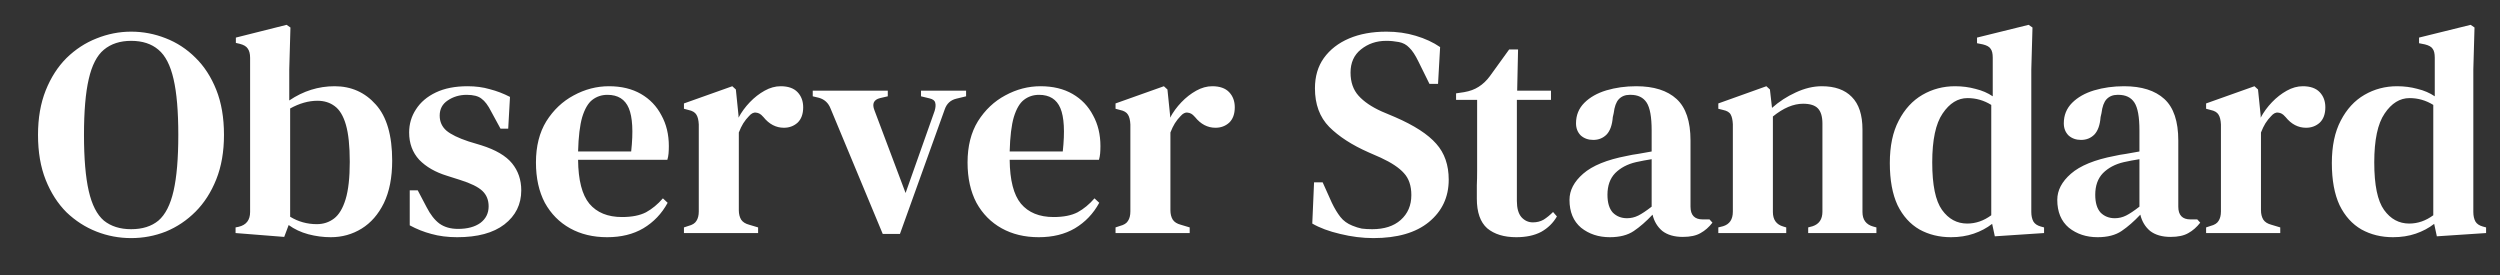 <svg width="236" height="26" viewBox="0 0 236 26" fill="none" xmlns="http://www.w3.org/2000/svg">
<rect x="0" y="0" width="236" height="26" fill="#333333" stroke="none"/>
<g clip-path="url(#clip0_564_1164)">
<path d="M12.38 22.476C11.241 22.476 10.149 22.271 9.104 21.86C8.059 21.449 7.116 20.843 6.276 20.04C5.455 19.219 4.801 18.201 4.316 16.988C3.831 15.775 3.588 14.356 3.588 12.732C3.588 11.145 3.831 9.745 4.316 8.532C4.801 7.319 5.455 6.301 6.276 5.48C7.116 4.659 8.059 4.043 9.104 3.632C10.168 3.203 11.26 2.988 12.38 2.988C13.5 2.988 14.583 3.193 15.628 3.604C16.692 4.015 17.635 4.631 18.456 5.452C19.277 6.255 19.931 7.263 20.416 8.476C20.901 9.689 21.144 11.108 21.144 12.732C21.144 14.319 20.901 15.719 20.416 16.932C19.931 18.145 19.277 19.163 18.456 19.984C17.635 20.805 16.701 21.431 15.656 21.86C14.611 22.271 13.519 22.476 12.38 22.476ZM12.38 21.636C13.444 21.636 14.303 21.365 14.956 20.824C15.609 20.264 16.085 19.331 16.384 18.024C16.683 16.717 16.832 14.953 16.832 12.732C16.832 10.511 16.683 8.756 16.384 7.468C16.085 6.161 15.609 5.237 14.956 4.696C14.303 4.136 13.444 3.856 12.38 3.856C11.335 3.856 10.476 4.136 9.804 4.696C9.151 5.237 8.675 6.161 8.376 7.468C8.077 8.756 7.928 10.511 7.928 12.732C7.928 14.953 8.077 16.717 8.376 18.024C8.675 19.331 9.151 20.264 9.804 20.824C10.476 21.365 11.335 21.636 12.38 21.636ZM26.83 22.364L22.238 22V21.468L22.518 21.412C23.246 21.244 23.61 20.777 23.61 20.012V5.452C23.61 5.079 23.535 4.789 23.386 4.584C23.255 4.379 23.003 4.229 22.63 4.136L22.266 4.052V3.548L27.054 2.344L27.418 2.596L27.306 6.544V9.484C28.631 8.588 30.059 8.14 31.59 8.14C33.158 8.14 34.455 8.719 35.482 9.876C36.508 11.015 37.022 12.779 37.022 15.168C37.022 16.755 36.76 18.089 36.238 19.172C35.715 20.236 35.015 21.039 34.138 21.58C33.26 22.121 32.29 22.392 31.226 22.392C30.516 22.392 29.807 22.299 29.098 22.112C28.407 21.925 27.791 21.636 27.25 21.244L26.83 22.364ZM29.91 21.16C30.526 21.16 31.067 20.983 31.534 20.628C32 20.273 32.364 19.667 32.626 18.808C32.887 17.949 33.018 16.773 33.018 15.28C33.018 13.787 32.896 12.62 32.654 11.78C32.411 10.94 32.056 10.352 31.59 10.016C31.142 9.68 30.6 9.512 29.966 9.512C29.126 9.512 28.267 9.755 27.39 10.24V20.46C28.155 20.927 28.995 21.16 29.91 21.16ZM43.159 22.392C42.263 22.392 41.451 22.289 40.723 22.084C40.013 21.897 39.332 21.627 38.679 21.272V17.968H39.435L40.275 19.564C40.629 20.255 41.031 20.768 41.479 21.104C41.945 21.44 42.533 21.608 43.243 21.608C44.12 21.608 44.82 21.421 45.343 21.048C45.865 20.656 46.127 20.133 46.127 19.48C46.127 18.883 45.931 18.397 45.539 18.024C45.147 17.651 44.447 17.305 43.439 16.988L42.207 16.596C41.105 16.26 40.228 15.756 39.575 15.084C38.94 14.393 38.623 13.535 38.623 12.508C38.623 11.705 38.837 10.977 39.267 10.324C39.696 9.652 40.321 9.12 41.143 8.728C41.964 8.336 42.963 8.14 44.139 8.14C44.904 8.14 45.604 8.233 46.239 8.42C46.892 8.588 47.527 8.831 48.143 9.148L47.975 12.144H47.247L46.379 10.548C46.08 9.951 45.772 9.54 45.455 9.316C45.156 9.073 44.689 8.952 44.055 8.952C43.383 8.952 42.785 9.129 42.263 9.484C41.759 9.82 41.507 10.296 41.507 10.912C41.507 11.491 41.721 11.967 42.151 12.34C42.58 12.695 43.271 13.031 44.223 13.348L45.427 13.712C46.789 14.141 47.76 14.711 48.339 15.42C48.917 16.129 49.207 16.979 49.207 17.968C49.207 19.293 48.675 20.367 47.611 21.188C46.565 21.991 45.081 22.392 43.159 22.392ZM57.483 8.14C58.658 8.14 59.666 8.383 60.507 8.868C61.346 9.353 61.99 10.025 62.438 10.884C62.905 11.724 63.139 12.695 63.139 13.796C63.139 14.039 63.129 14.272 63.111 14.496C63.092 14.701 63.054 14.897 62.998 15.084H54.571C54.589 17.007 54.944 18.388 55.635 19.228C56.344 20.068 57.37 20.488 58.715 20.488C59.648 20.488 60.404 20.339 60.983 20.04C61.561 19.723 62.093 19.284 62.578 18.724L63.026 19.144C62.467 20.171 61.701 20.973 60.73 21.552C59.779 22.112 58.64 22.392 57.315 22.392C55.989 22.392 54.822 22.112 53.815 21.552C52.806 20.992 52.013 20.189 51.434 19.144C50.874 18.08 50.594 16.811 50.594 15.336C50.594 13.805 50.921 12.508 51.575 11.444C52.246 10.38 53.105 9.568 54.151 9.008C55.215 8.429 56.325 8.14 57.483 8.14ZM57.343 8.952C56.801 8.952 56.325 9.111 55.914 9.428C55.523 9.727 55.205 10.268 54.962 11.052C54.739 11.817 54.608 12.9 54.571 14.3H59.583C59.788 12.415 59.713 11.052 59.358 10.212C59.004 9.372 58.332 8.952 57.343 8.952ZM64.565 22V21.468L64.985 21.328C65.358 21.235 65.61 21.076 65.741 20.852C65.89 20.628 65.965 20.329 65.965 19.956V11.752C65.946 11.341 65.871 11.033 65.741 10.828C65.61 10.604 65.358 10.455 64.985 10.38L64.565 10.268V9.764L69.129 8.14L69.465 8.448L69.717 10.912V11.108C69.997 10.585 70.351 10.1 70.781 9.652C71.21 9.204 71.677 8.84 72.181 8.56C72.685 8.28 73.189 8.14 73.693 8.14C74.402 8.14 74.934 8.327 75.289 8.7C75.643 9.073 75.821 9.549 75.821 10.128C75.821 10.763 75.643 11.248 75.289 11.584C74.934 11.901 74.505 12.06 74.001 12.06C73.254 12.06 72.61 11.724 72.069 11.052L72.013 10.996C71.826 10.772 71.611 10.651 71.369 10.632C71.145 10.595 70.921 10.707 70.697 10.968C70.51 11.155 70.333 11.379 70.165 11.64C70.015 11.883 69.875 12.172 69.745 12.508V19.844C69.745 20.199 69.819 20.497 69.969 20.74C70.118 20.964 70.37 21.123 70.725 21.216L71.565 21.468V22H64.565ZM83.331 22.084L78.403 10.24C78.197 9.717 77.833 9.381 77.311 9.232L76.723 9.092V8.56H83.807V9.092L83.079 9.26C82.481 9.409 82.304 9.792 82.547 10.408L85.487 18.22L88.231 10.464C88.324 10.147 88.343 9.895 88.287 9.708C88.249 9.503 88.072 9.363 87.755 9.288L86.943 9.092V8.56H91.199V9.092L90.275 9.316C89.733 9.447 89.369 9.783 89.183 10.324L84.955 22.084H83.331ZM98.225 8.14C99.401 8.14 100.409 8.383 101.249 8.868C102.089 9.353 102.733 10.025 103.181 10.884C103.647 11.724 103.881 12.695 103.881 13.796C103.881 14.039 103.871 14.272 103.853 14.496C103.834 14.701 103.797 14.897 103.741 15.084H95.313C95.331 17.007 95.686 18.388 96.377 19.228C97.086 20.068 98.113 20.488 99.457 20.488C100.39 20.488 101.146 20.339 101.725 20.04C102.303 19.723 102.835 19.284 103.321 18.724L103.769 19.144C103.209 20.171 102.443 20.973 101.473 21.552C100.521 22.112 99.382 22.392 98.057 22.392C96.731 22.392 95.565 22.112 94.557 21.552C93.549 20.992 92.755 20.189 92.177 19.144C91.617 18.08 91.337 16.811 91.337 15.336C91.337 13.805 91.663 12.508 92.317 11.444C92.989 10.38 93.847 9.568 94.893 9.008C95.957 8.429 97.067 8.14 98.225 8.14ZM98.085 8.952C97.543 8.952 97.067 9.111 96.657 9.428C96.265 9.727 95.947 10.268 95.705 11.052C95.481 11.817 95.35 12.9 95.313 14.3H100.325C100.53 12.415 100.455 11.052 100.101 10.212C99.746 9.372 99.074 8.952 98.085 8.952ZM105.307 22V21.468L105.727 21.328C106.1 21.235 106.352 21.076 106.483 20.852C106.632 20.628 106.707 20.329 106.707 19.956V11.752C106.688 11.341 106.613 11.033 106.483 10.828C106.352 10.604 106.1 10.455 105.727 10.38L105.307 10.268V9.764L109.871 8.14L110.207 8.448L110.459 10.912V11.108C110.739 10.585 111.093 10.1 111.523 9.652C111.952 9.204 112.419 8.84 112.923 8.56C113.427 8.28 113.931 8.14 114.435 8.14C115.144 8.14 115.676 8.327 116.031 8.7C116.385 9.073 116.563 9.549 116.563 10.128C116.563 10.763 116.385 11.248 116.031 11.584C115.676 11.901 115.247 12.06 114.743 12.06C113.996 12.06 113.352 11.724 112.811 11.052L112.755 10.996C112.568 10.772 112.353 10.651 112.111 10.632C111.887 10.595 111.663 10.707 111.439 10.968C111.252 11.155 111.075 11.379 110.907 11.64C110.757 11.883 110.617 12.172 110.487 12.508V19.844C110.487 20.199 110.561 20.497 110.711 20.74C110.86 20.964 111.112 21.123 111.467 21.216L112.307 21.468V22H105.307ZM129.647 22.476C128.62 22.476 127.575 22.345 126.511 22.084C125.466 21.841 124.588 21.515 123.879 21.104L124.047 17.212H124.859L125.727 19.144C125.988 19.685 126.259 20.133 126.539 20.488C126.819 20.843 127.192 21.113 127.659 21.3C127.976 21.431 128.275 21.524 128.555 21.58C128.854 21.617 129.18 21.636 129.535 21.636C130.674 21.636 131.57 21.347 132.223 20.768C132.895 20.171 133.231 19.387 133.231 18.416C133.231 17.539 132.998 16.848 132.531 16.344C132.083 15.84 131.355 15.355 130.347 14.888L129.199 14.384C127.631 13.693 126.39 12.891 125.475 11.976C124.579 11.061 124.131 9.848 124.131 8.336C124.131 7.216 124.411 6.264 124.971 5.48C125.55 4.677 126.343 4.061 127.351 3.632C128.359 3.203 129.535 2.988 130.879 2.988C131.868 2.988 132.792 3.119 133.651 3.38C134.528 3.641 135.294 3.996 135.947 4.444L135.751 7.916H134.939L133.903 5.816C133.604 5.2 133.315 4.761 133.035 4.5C132.774 4.22 132.447 4.043 132.055 3.968C131.831 3.931 131.635 3.903 131.467 3.884C131.318 3.865 131.112 3.856 130.851 3.856C129.936 3.856 129.143 4.127 128.471 4.668C127.818 5.191 127.491 5.919 127.491 6.852C127.491 7.748 127.743 8.476 128.247 9.036C128.751 9.596 129.479 10.091 130.431 10.52L131.691 11.052C133.502 11.836 134.799 12.676 135.583 13.572C136.367 14.449 136.759 15.579 136.759 16.96C136.759 18.603 136.134 19.937 134.883 20.964C133.651 21.972 131.906 22.476 129.647 22.476ZM143.137 22.392C141.98 22.392 141.065 22.112 140.393 21.552C139.74 20.973 139.413 20.04 139.413 18.752C139.413 18.304 139.413 17.884 139.413 17.492C139.432 17.081 139.441 16.605 139.441 16.064V9.428H137.453V8.812L138.209 8.7C138.75 8.607 139.208 8.439 139.581 8.196C139.973 7.953 140.328 7.617 140.645 7.188L142.465 4.668H143.305L143.221 8.56H146.413V9.428H143.193V18.976C143.193 19.648 143.333 20.152 143.613 20.488C143.912 20.824 144.276 20.992 144.705 20.992C145.078 20.992 145.414 20.908 145.713 20.74C146.012 20.553 146.31 20.311 146.609 20.012L146.973 20.432C146.618 21.048 146.124 21.533 145.489 21.888C144.854 22.224 144.07 22.392 143.137 22.392ZM151.968 22.392C150.904 22.392 149.999 22.093 149.252 21.496C148.524 20.88 148.16 20.003 148.16 18.864C148.16 17.968 148.59 17.147 149.448 16.4C150.326 15.635 151.698 15.075 153.564 14.72C153.882 14.645 154.246 14.58 154.656 14.524C155.086 14.449 155.506 14.375 155.916 14.3V12.312C155.916 11.043 155.758 10.165 155.44 9.68C155.123 9.195 154.619 8.952 153.928 8.952H153.844C153.415 8.952 153.07 9.092 152.808 9.372C152.566 9.633 152.407 10.072 152.332 10.688L152.248 11.052C152.192 11.799 151.996 12.349 151.66 12.704C151.324 13.04 150.904 13.208 150.4 13.208C149.934 13.208 149.542 13.068 149.224 12.788C148.926 12.489 148.776 12.107 148.776 11.64C148.776 10.875 149.038 10.231 149.56 9.708C150.083 9.185 150.774 8.793 151.632 8.532C152.51 8.271 153.452 8.14 154.46 8.14C156.122 8.14 157.391 8.541 158.268 9.344C159.146 10.147 159.584 11.453 159.584 13.264V19.508C159.584 20.311 159.967 20.712 160.732 20.712H161.376L161.656 21.02C161.32 21.449 160.947 21.776 160.536 22C160.126 22.243 159.566 22.364 158.856 22.364C158.054 22.364 157.41 22.177 156.924 21.804C156.458 21.412 156.15 20.899 156 20.264C155.403 20.899 154.815 21.412 154.236 21.804C153.658 22.196 152.902 22.392 151.968 22.392ZM153.592 20.6C153.966 20.6 154.32 20.516 154.656 20.348C154.992 20.18 155.412 19.9 155.916 19.508V15.028C155.431 15.103 154.936 15.196 154.432 15.308C153.63 15.495 152.976 15.84 152.472 16.344C151.987 16.848 151.744 17.529 151.744 18.388C151.744 19.135 151.912 19.695 152.248 20.068C152.603 20.423 153.051 20.6 153.592 20.6ZM162.209 22V21.468L162.657 21.356C163.273 21.169 163.581 20.712 163.581 19.984V11.724C163.562 11.332 163.497 11.033 163.385 10.828C163.273 10.604 163.03 10.455 162.657 10.38L162.209 10.268V9.764L166.745 8.14L167.081 8.448L167.277 10.184C167.949 9.587 168.696 9.101 169.517 8.728C170.357 8.336 171.178 8.14 171.981 8.14C173.213 8.14 174.156 8.476 174.809 9.148C175.481 9.82 175.817 10.847 175.817 12.228V20.012C175.817 20.74 176.153 21.197 176.825 21.384L177.133 21.468V22H170.693V21.468L171.113 21.356C171.729 21.151 172.037 20.693 172.037 19.984V11.668C172.037 11.015 171.897 10.539 171.617 10.24C171.337 9.941 170.87 9.792 170.217 9.792C169.302 9.792 168.35 10.193 167.361 10.996V20.012C167.361 20.74 167.688 21.197 168.341 21.384L168.621 21.468V22H162.209ZM184.167 22.392C183.066 22.392 182.077 22.149 181.199 21.664C180.322 21.16 179.631 20.395 179.127 19.368C178.642 18.323 178.399 16.997 178.399 15.392C178.399 13.787 178.679 12.452 179.239 11.388C179.799 10.305 180.546 9.493 181.479 8.952C182.413 8.411 183.439 8.14 184.559 8.14C185.231 8.14 185.875 8.224 186.491 8.392C187.107 8.541 187.649 8.775 188.115 9.092V5.452C188.115 5.06 188.05 4.78 187.919 4.612C187.807 4.425 187.565 4.285 187.191 4.192L186.631 4.08V3.548L191.503 2.344L191.867 2.596L191.755 6.544V20.012C191.755 20.367 191.821 20.665 191.951 20.908C192.082 21.132 192.315 21.291 192.651 21.384L192.959 21.468V22L188.311 22.308L188.059 21.132C187.555 21.524 186.977 21.832 186.323 22.056C185.67 22.28 184.951 22.392 184.167 22.392ZM185.707 21.104C186.51 21.104 187.266 20.843 187.975 20.32V9.904C187.285 9.475 186.538 9.26 185.735 9.26C184.821 9.26 184.037 9.745 183.383 10.716C182.73 11.668 182.403 13.208 182.403 15.336C182.403 17.464 182.711 18.957 183.327 19.816C183.943 20.675 184.737 21.104 185.707 21.104ZM198.015 22.392C196.951 22.392 196.046 22.093 195.299 21.496C194.571 20.88 194.207 20.003 194.207 18.864C194.207 17.968 194.637 17.147 195.495 16.4C196.373 15.635 197.745 15.075 199.611 14.72C199.929 14.645 200.293 14.58 200.703 14.524C201.133 14.449 201.553 14.375 201.963 14.3V12.312C201.963 11.043 201.805 10.165 201.487 9.68C201.17 9.195 200.666 8.952 199.975 8.952H199.891C199.462 8.952 199.117 9.092 198.855 9.372C198.613 9.633 198.454 10.072 198.379 10.688L198.295 11.052C198.239 11.799 198.043 12.349 197.707 12.704C197.371 13.04 196.951 13.208 196.447 13.208C195.981 13.208 195.589 13.068 195.271 12.788C194.973 12.489 194.823 12.107 194.823 11.64C194.823 10.875 195.085 10.231 195.607 9.708C196.13 9.185 196.821 8.793 197.679 8.532C198.557 8.271 199.499 8.14 200.507 8.14C202.169 8.14 203.438 8.541 204.315 9.344C205.193 10.147 205.631 11.453 205.631 13.264V19.508C205.631 20.311 206.014 20.712 206.779 20.712H207.423L207.703 21.02C207.367 21.449 206.994 21.776 206.583 22C206.173 22.243 205.613 22.364 204.903 22.364C204.101 22.364 203.457 22.177 202.971 21.804C202.505 21.412 202.197 20.899 202.047 20.264C201.45 20.899 200.862 21.412 200.283 21.804C199.705 22.196 198.949 22.392 198.015 22.392ZM199.639 20.6C200.013 20.6 200.367 20.516 200.703 20.348C201.039 20.18 201.459 19.9 201.963 19.508V15.028C201.478 15.103 200.983 15.196 200.479 15.308C199.677 15.495 199.023 15.84 198.519 16.344C198.034 16.848 197.791 17.529 197.791 18.388C197.791 19.135 197.959 19.695 198.295 20.068C198.65 20.423 199.098 20.6 199.639 20.6ZM208.256 22V21.468L208.676 21.328C209.049 21.235 209.301 21.076 209.432 20.852C209.581 20.628 209.656 20.329 209.656 19.956V11.752C209.637 11.341 209.563 11.033 209.432 10.828C209.301 10.604 209.049 10.455 208.676 10.38L208.256 10.268V9.764L212.82 8.14L213.156 8.448L213.408 10.912V11.108C213.688 10.585 214.043 10.1 214.472 9.652C214.901 9.204 215.368 8.84 215.872 8.56C216.376 8.28 216.88 8.14 217.384 8.14C218.093 8.14 218.625 8.327 218.98 8.7C219.335 9.073 219.512 9.549 219.512 10.128C219.512 10.763 219.335 11.248 218.98 11.584C218.625 11.901 218.196 12.06 217.692 12.06C216.945 12.06 216.301 11.724 215.76 11.052L215.704 10.996C215.517 10.772 215.303 10.651 215.06 10.632C214.836 10.595 214.612 10.707 214.388 10.968C214.201 11.155 214.024 11.379 213.856 11.64C213.707 11.883 213.567 12.172 213.436 12.508V19.844C213.436 20.199 213.511 20.497 213.66 20.74C213.809 20.964 214.061 21.123 214.416 21.216L215.256 21.468V22H208.256ZM225.894 22.392C224.792 22.392 223.803 22.149 222.926 21.664C222.048 21.16 221.358 20.395 220.854 19.368C220.368 18.323 220.126 16.997 220.126 15.392C220.126 13.787 220.406 12.452 220.966 11.388C221.526 10.305 222.272 9.493 223.206 8.952C224.139 8.411 225.166 8.14 226.286 8.14C226.958 8.14 227.602 8.224 228.218 8.392C228.834 8.541 229.375 8.775 229.842 9.092V5.452C229.842 5.06 229.776 4.78 229.646 4.612C229.534 4.425 229.291 4.285 228.918 4.192L228.358 4.08V3.548L233.23 2.344L233.594 2.596L233.482 6.544V20.012C233.482 20.367 233.547 20.665 233.678 20.908C233.808 21.132 234.042 21.291 234.378 21.384L234.686 21.468V22L230.038 22.308L229.786 21.132C229.282 21.524 228.703 21.832 228.05 22.056C227.396 22.28 226.678 22.392 225.894 22.392ZM227.434 21.104C228.236 21.104 228.992 20.843 229.702 20.32V9.904C229.011 9.475 228.264 9.26 227.462 9.26C226.547 9.26 225.763 9.745 225.11 10.716C224.456 11.668 224.13 13.208 224.13 15.336C224.13 17.464 224.438 18.957 225.054 19.816C225.67 20.675 226.463 21.104 227.434 21.104Z" fill="white"/>
</g>
<defs>
<clipPath id="clip0_564_1164">
<rect width="236" height="26" fill="white"/>
</clipPath>
</defs>
</svg>
